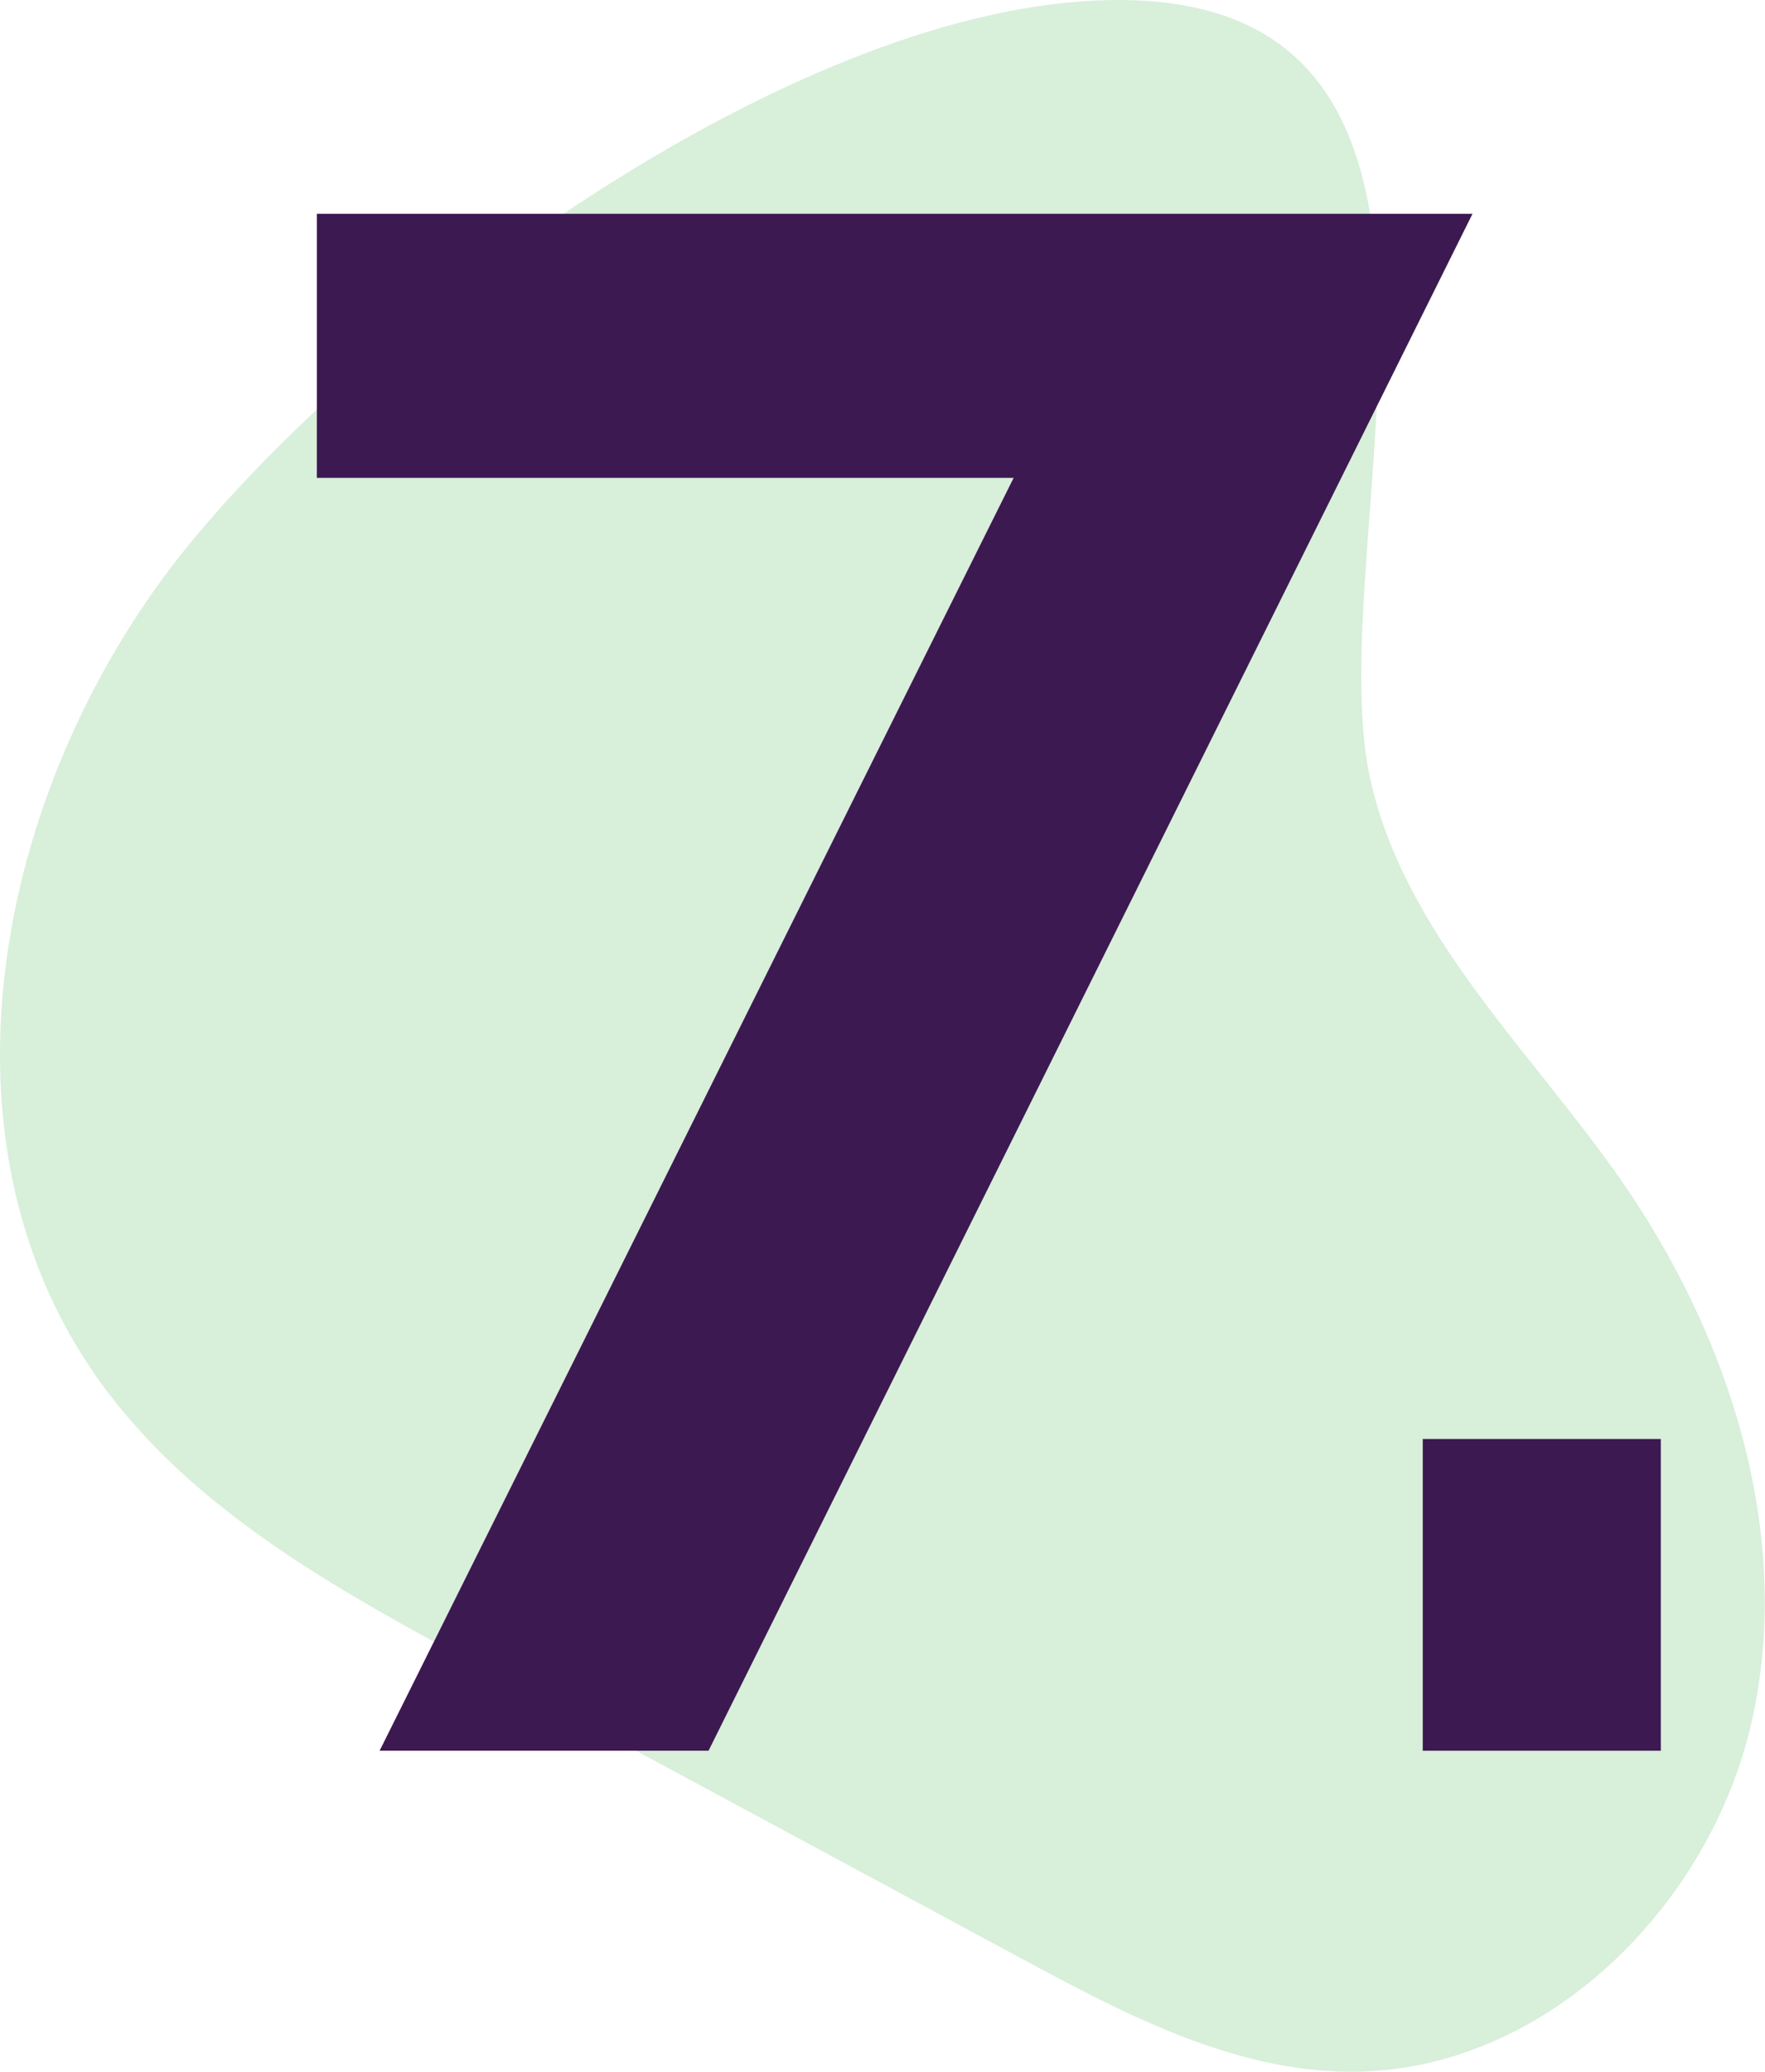 <?xml version="1.0" encoding="UTF-8"?><svg id="Layer_1" xmlns="http://www.w3.org/2000/svg" viewBox="0 0 99.27 116.49"><defs><style>.cls-1{fill:#3eb049;opacity:.2;}.cls-1,.cls-2{stroke-width:0px;}.cls-2{fill:#3d1951;}</style></defs><path class="cls-1" d="m10.58,30.68C-.06,43.74-4.25,63.69,5.46,77.46c5.19,7.35,13.39,11.87,21.31,16.13,10.24,5.52,20.48,11.03,30.71,16.55,5.81,3.13,11.94,6.35,18.54,6.35,10.78,0,20.15-9.21,22.51-19.72,2.36-10.52-1.25-21.69-7.43-30.52-5.13-7.33-12.19-13.84-14.06-22.59C74.16,30.1,86.26-1.08,61.65.03,44.15.81,21,17.91,10.58,30.68Z"/><path class="cls-2" d="m57.01,26.87H17.82v-14.85h65l-42.97,86.42h-18.5L57.01,26.87Z"/><path class="cls-2" d="m80.02,98.44v-17.53h13.39v17.53h-13.39Z"/></svg>